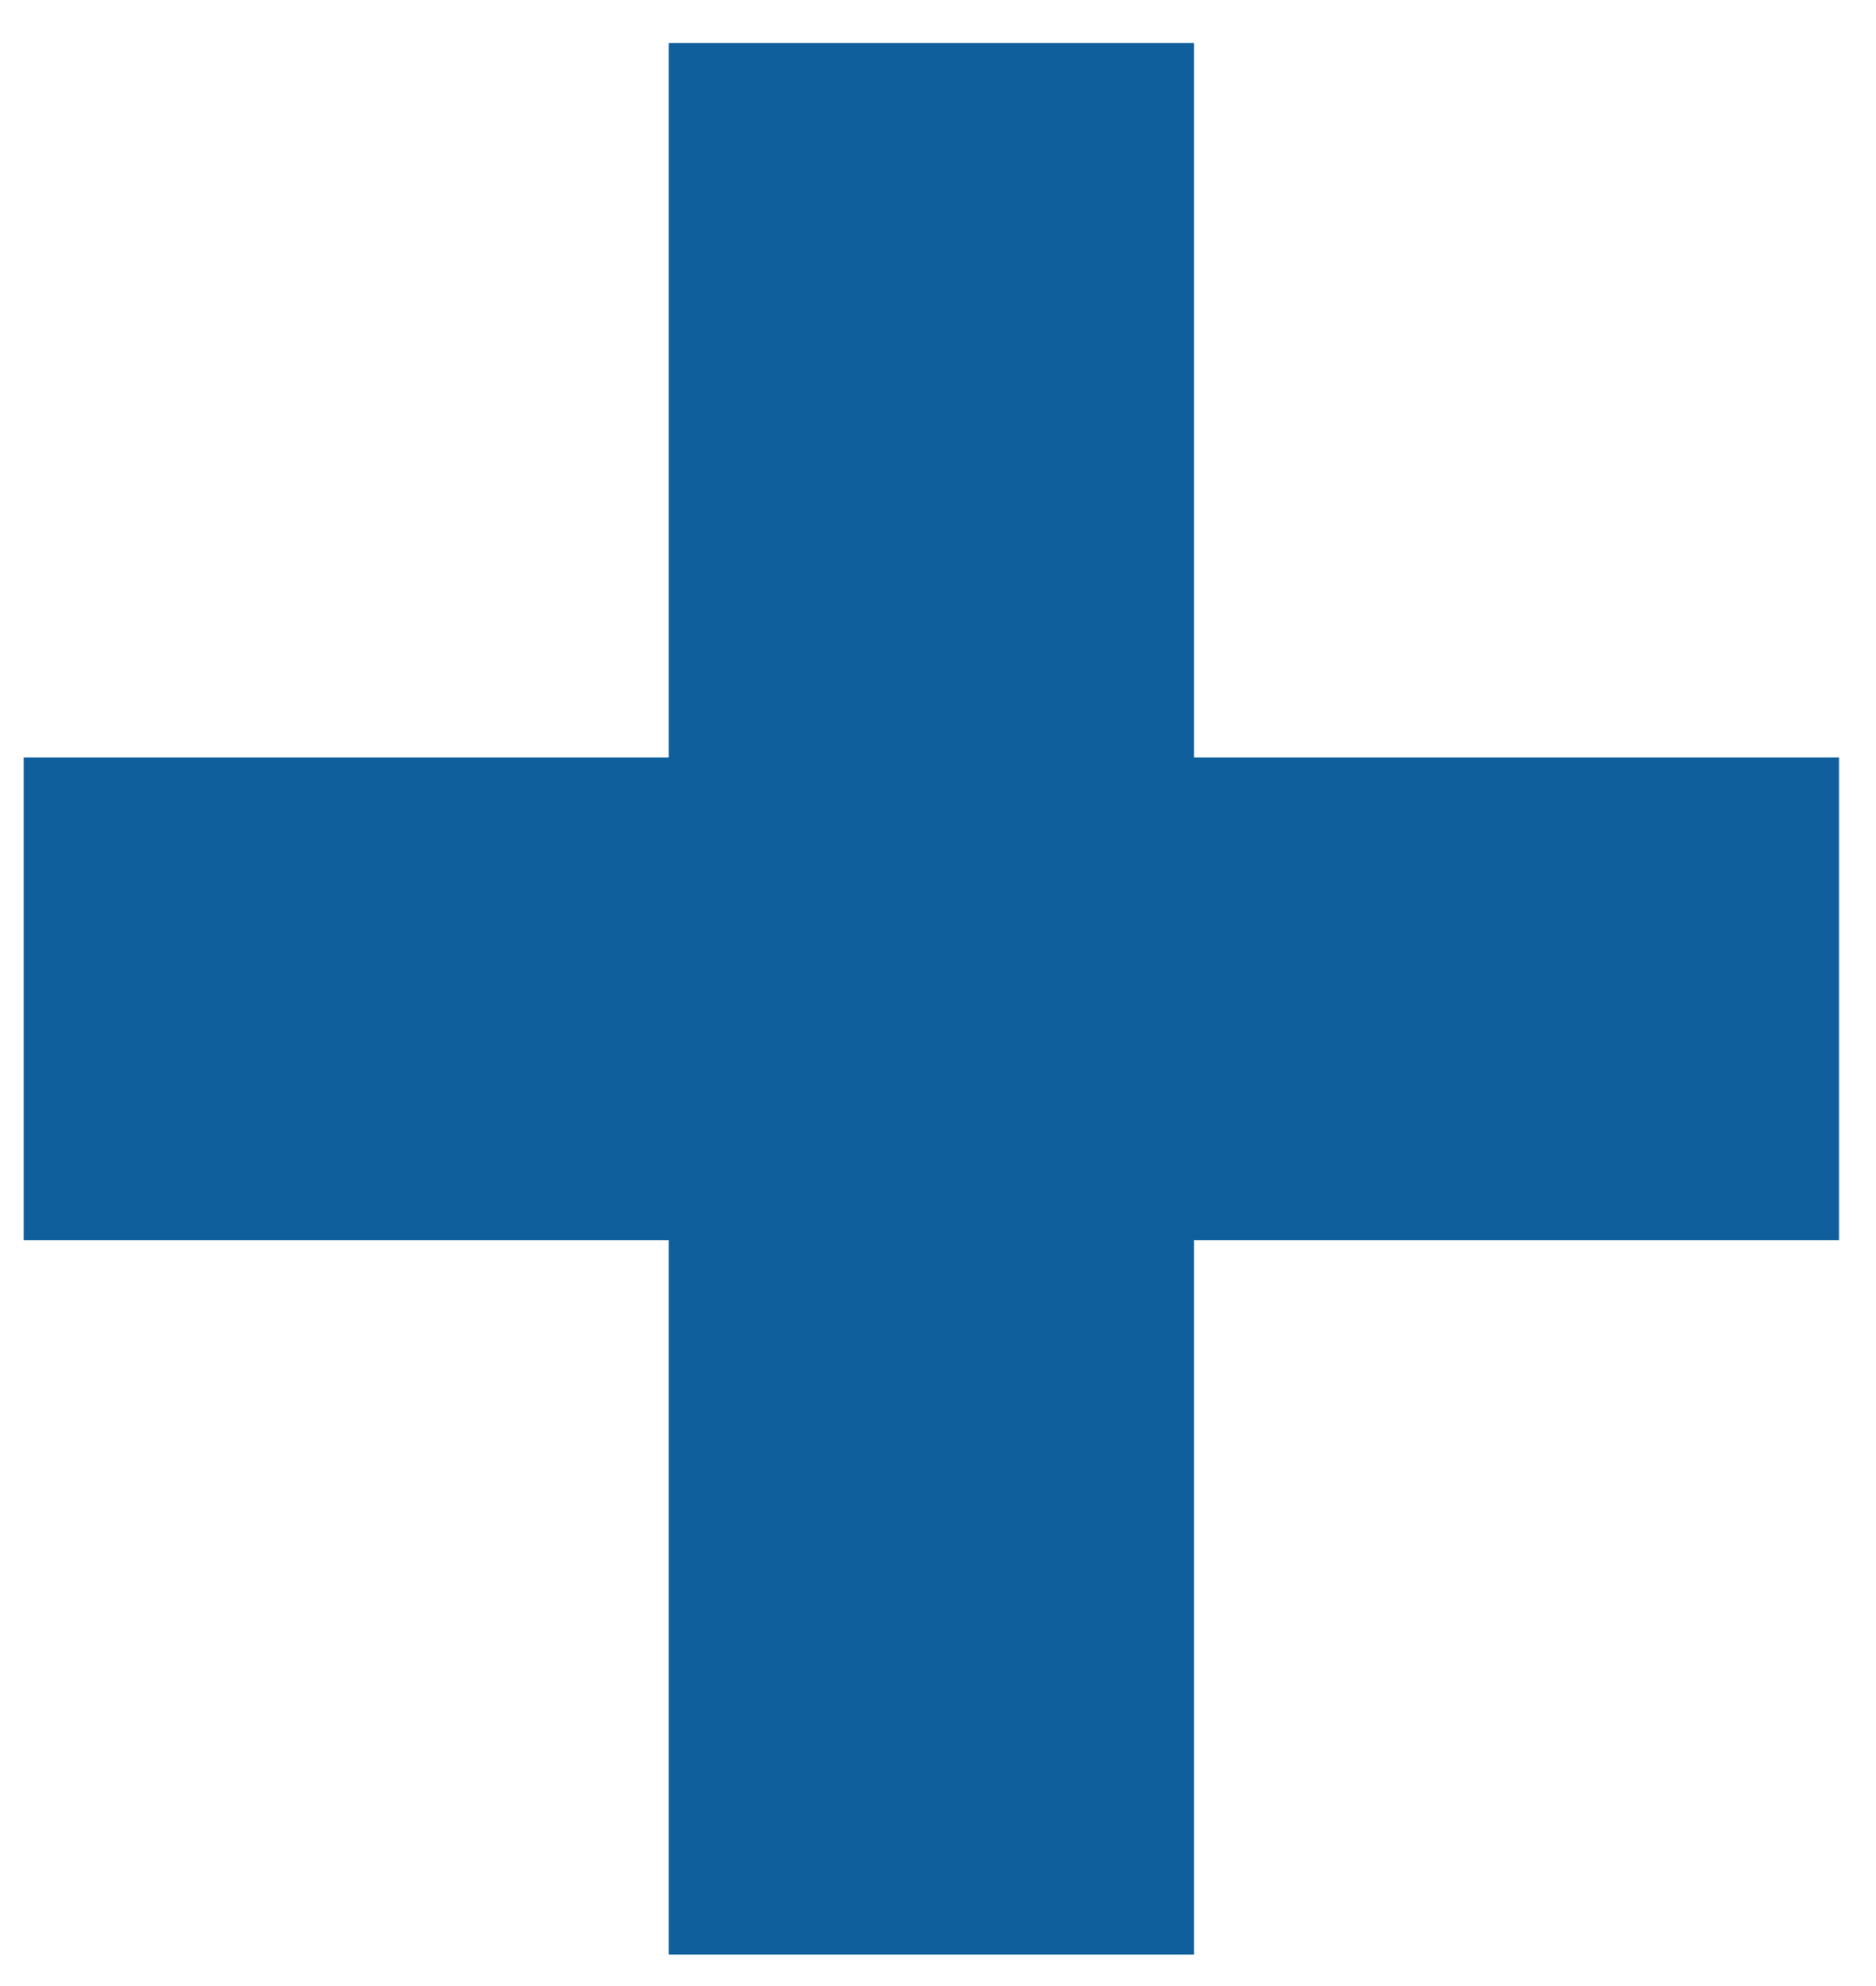 <svg width="34" height="36" viewBox="0 0 34 36" fill="none" xmlns="http://www.w3.org/2000/svg">
<path d="M0.43 13.73H12.12V0.78H21.64V13.73H33.33V22.48H21.64V35.43H12.12V22.48H0.43V13.73Z" fill="#0F5F9C"/>
</svg>
